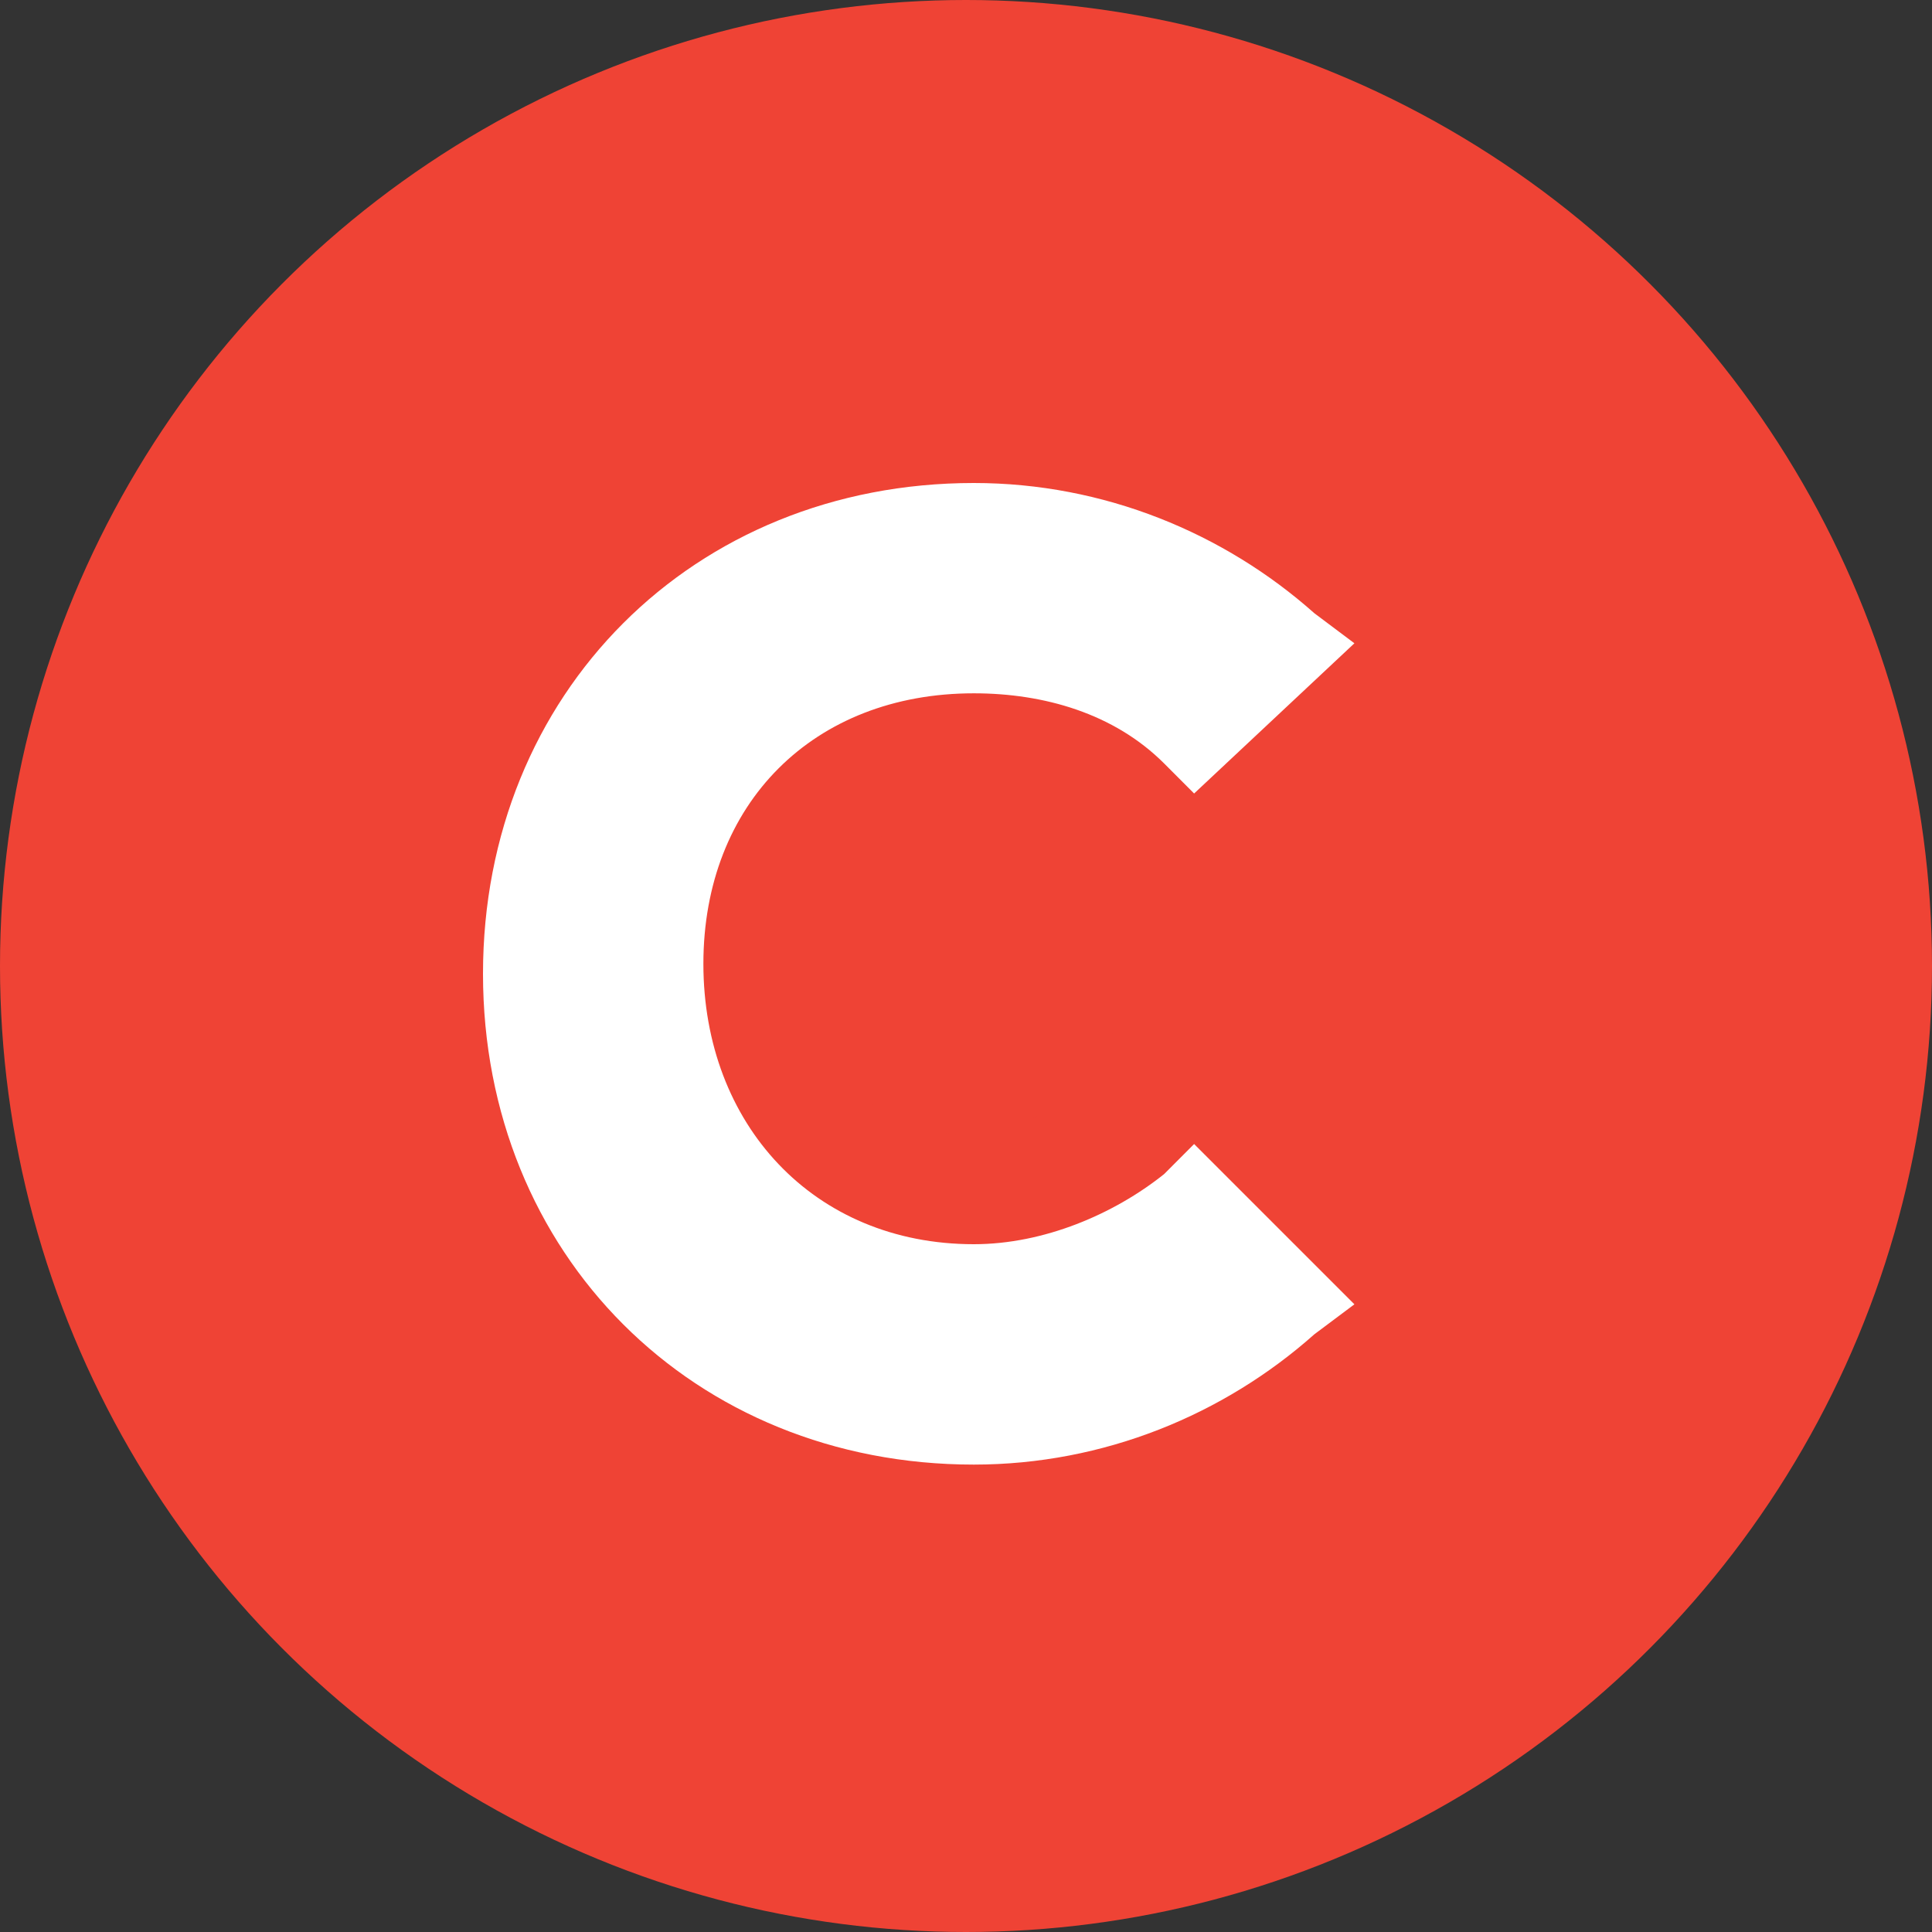 <svg xmlns="http://www.w3.org/2000/svg" width="28" height="28" viewBox="0 0 28 28" fill="none"><rect x="0" y="0" width="28" height="28" fill="#333333" stroke="none"/><circle cx="14" cy="14" r="14" fill="#EF4335"></circle><path d="M16.871 17.016C16.145 17.596 15.129 18.032 14.113 18.032C11.79 18.032 10.194 16.29 10.194 13.968C10.194 11.645 11.79 10.048 14.113 10.048C15.129 10.048 16.145 10.339 16.871 11.064L17.306 11.5L19.629 9.323L19.048 8.887C17.742 7.726 16 7 14.113 7C10.048 7 7 10.048 7 14.113C7 18.177 10.048 21.226 14.113 21.226C16 21.226 17.742 20.5 19.048 19.338L19.629 18.903L17.306 16.58L16.871 17.016Z" fill="white"></path><path d="M13.971 16.434C15.254 16.434 16.294 15.394 16.294 14.112C16.294 12.829 15.254 11.789 13.971 11.789C12.688 11.789 11.648 12.829 11.648 14.112C11.648 15.394 12.688 16.434 13.971 16.434Z" fill="#EF4335"></path></svg>